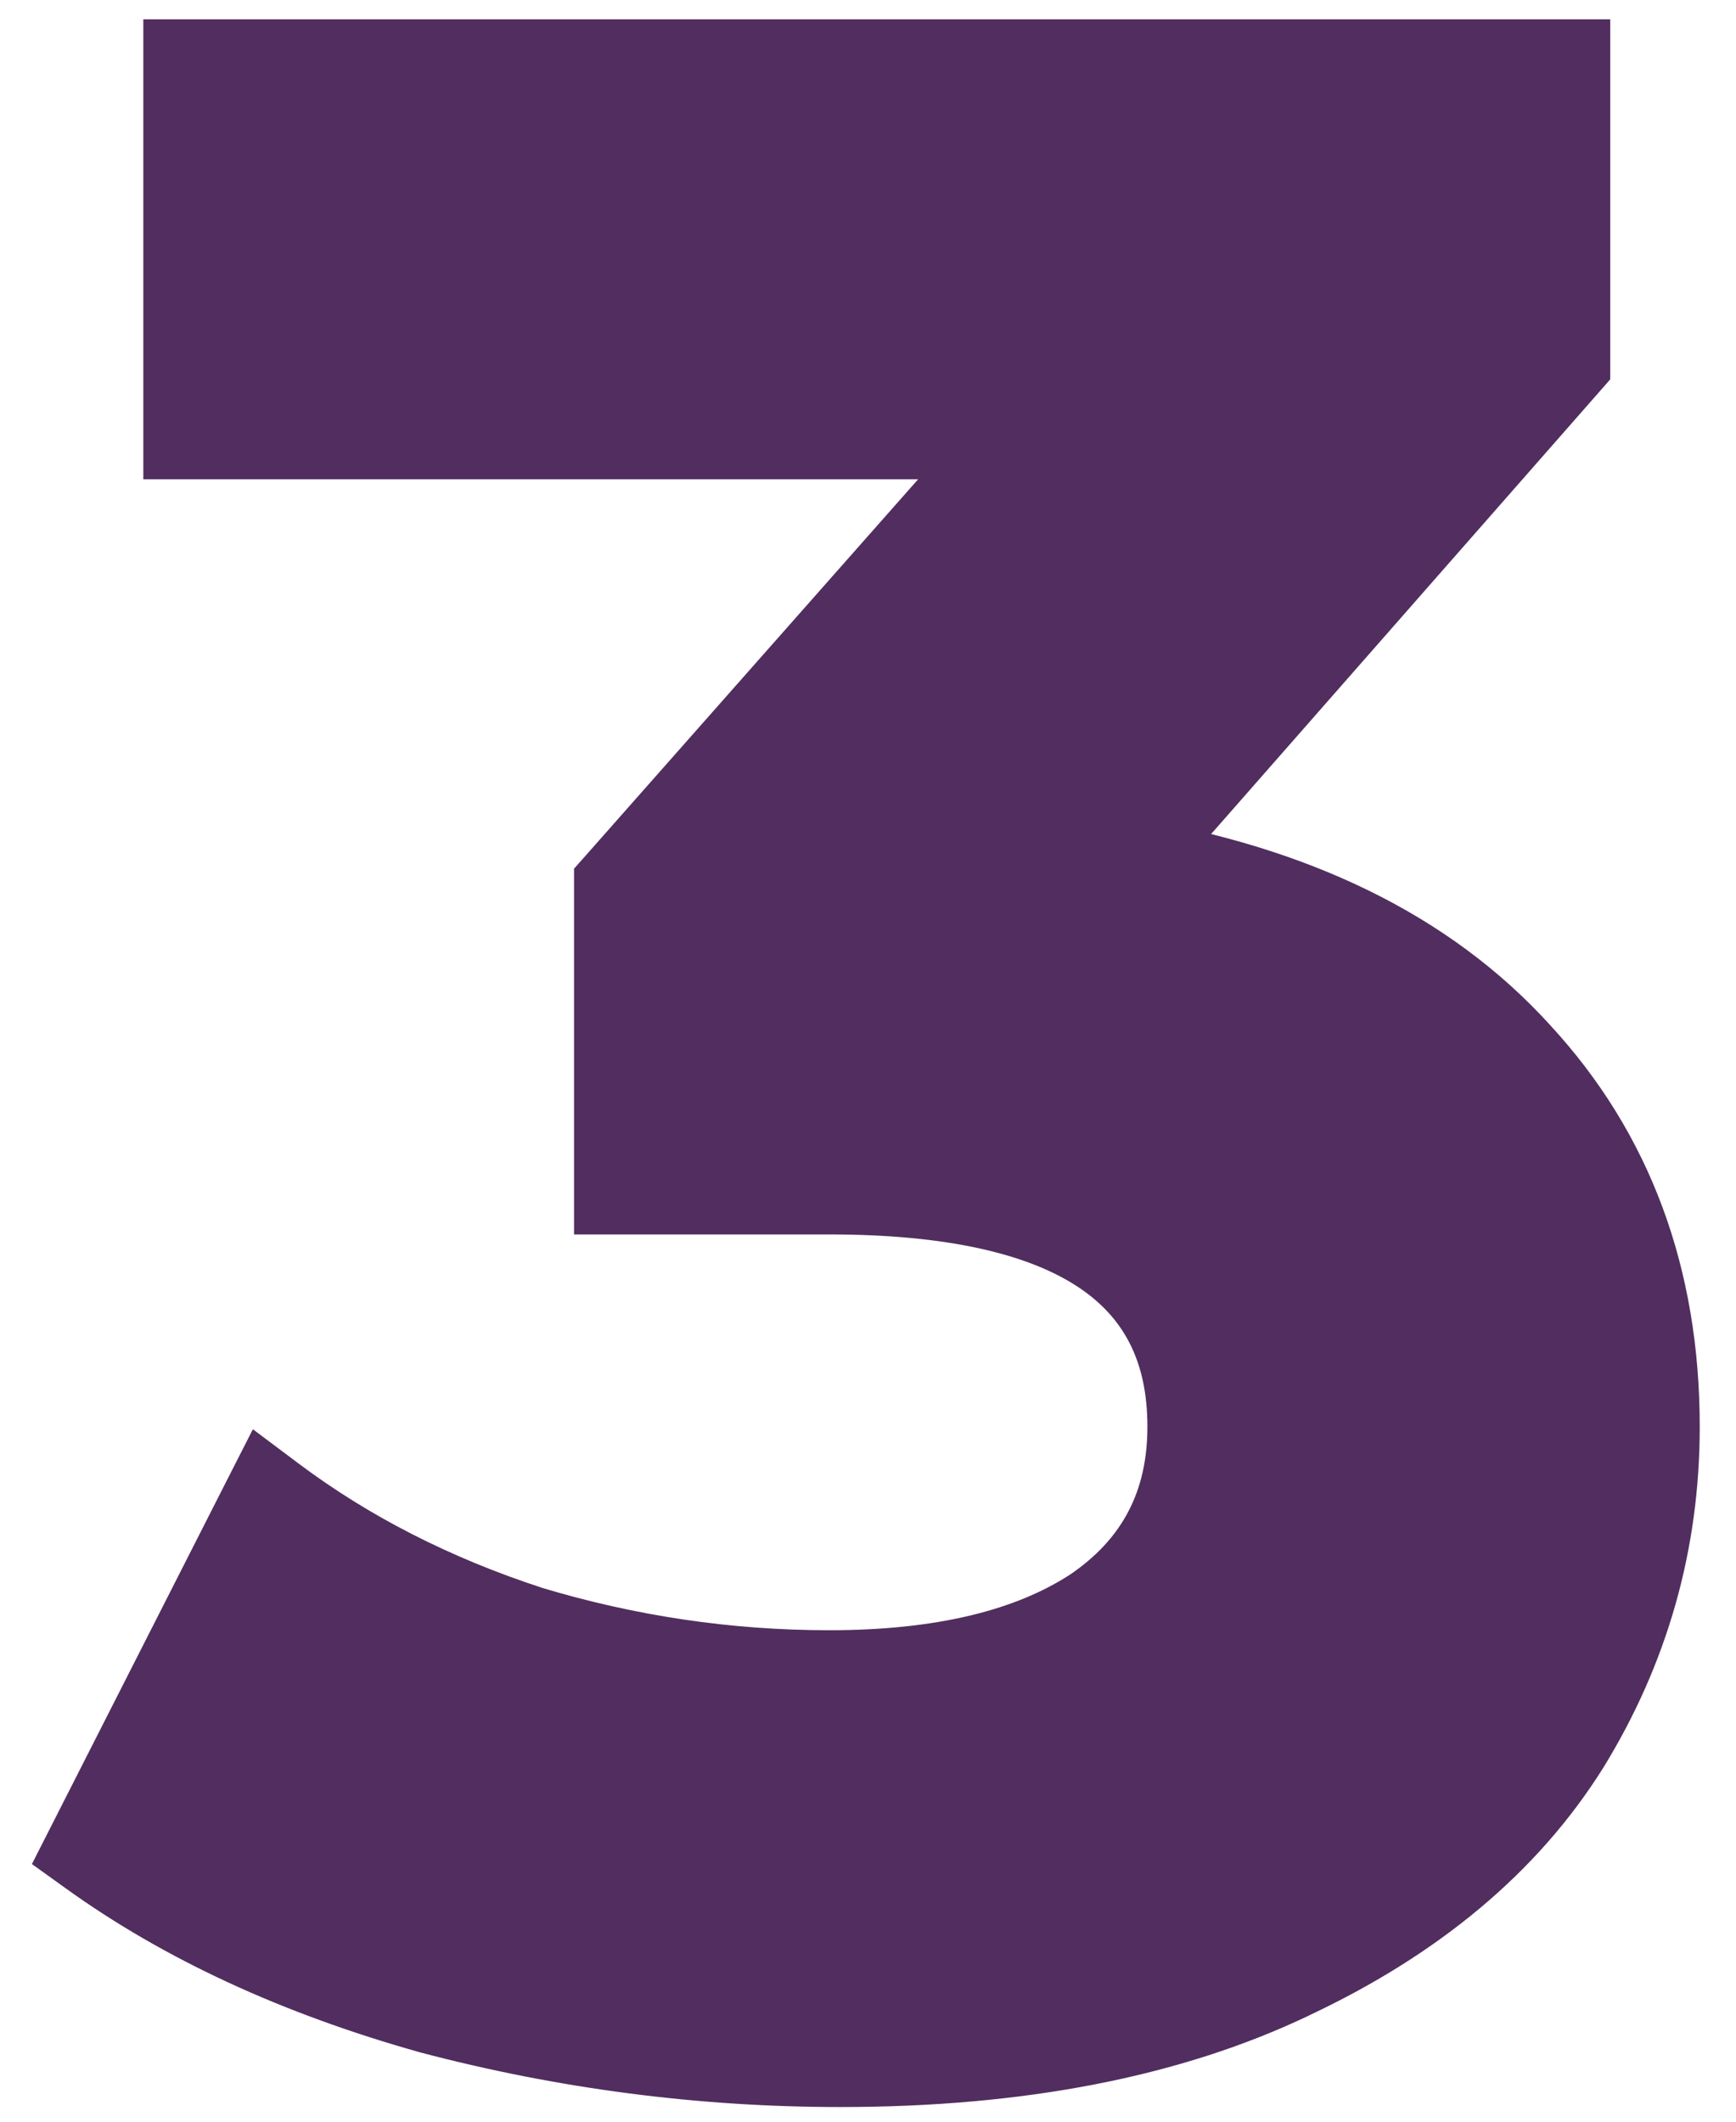 <?xml version="1.0" encoding="UTF-8"?> <svg xmlns="http://www.w3.org/2000/svg" width="36" height="44" viewBox="0 0 36 44" fill="none"> <path d="M23.228 17.93C26.785 18.51 29.511 19.844 31.406 21.932C33.301 23.981 34.248 26.533 34.248 29.588C34.248 31.947 33.629 34.131 32.392 36.142C31.155 38.114 29.26 39.699 26.708 40.898C24.195 42.097 21.101 42.696 17.428 42.696C14.567 42.696 11.744 42.329 8.96 41.594C6.215 40.821 3.875 39.738 1.942 38.346L5.596 31.154C7.143 32.314 8.921 33.223 10.932 33.88C12.981 34.499 15.069 34.808 17.196 34.808C19.555 34.808 21.411 34.363 22.764 33.474C24.117 32.546 24.794 31.251 24.794 29.588C24.794 26.263 22.261 24.6 17.196 24.6H12.904V18.394L21.256 8.94H3.972V1.4H32.392V7.49L23.228 17.93Z" fill="#512E5F"></path> <path d="M23.228 17.93L22.477 17.27L21.286 18.627L23.067 18.917L23.228 17.93ZM31.406 21.932L30.665 22.604L30.672 22.611L31.406 21.932ZM32.392 36.142L33.239 36.673L33.244 36.666L32.392 36.142ZM26.708 40.898L26.283 39.993L26.277 39.995L26.708 40.898ZM8.96 41.594L8.689 42.556L8.697 42.559L8.705 42.561L8.96 41.594ZM1.942 38.346L1.05 37.893L0.662 38.657L1.358 39.157L1.942 38.346ZM5.596 31.154L6.196 30.354L5.244 29.64L4.704 30.701L5.596 31.154ZM10.932 33.88L10.621 34.831L10.632 34.834L10.643 34.837L10.932 33.88ZM22.764 33.474L23.313 34.31L23.321 34.304L23.329 34.299L22.764 33.474ZM12.904 24.6H11.904V25.6H12.904V24.6ZM12.904 18.394L12.155 17.732L11.904 18.015V18.394H12.904ZM21.256 8.94L22.005 9.602L23.474 7.94H21.256V8.94ZM3.972 8.94H2.972V9.94H3.972V8.94ZM3.972 1.4V0.4H2.972V1.4H3.972ZM32.392 1.4H33.392V0.4H32.392V1.4ZM32.392 7.49L33.144 8.15L33.392 7.867V7.49H32.392ZM23.067 18.917C26.464 19.471 28.961 20.725 30.665 22.604L32.147 21.26C30.062 18.963 27.107 17.549 23.389 16.943L23.067 18.917ZM30.672 22.611C32.379 24.457 33.248 26.759 33.248 29.588H35.248C35.248 26.308 34.223 23.505 32.14 21.253L30.672 22.611ZM33.248 29.588C33.248 31.761 32.681 33.765 31.54 35.618L33.244 36.666C34.578 34.498 35.248 32.132 35.248 29.588H33.248ZM31.545 35.611C30.429 37.389 28.698 38.858 26.283 39.993L27.133 41.803C29.822 40.54 31.88 38.839 33.239 36.673L31.545 35.611ZM26.277 39.995C23.934 41.113 20.998 41.696 17.428 41.696V43.696C21.205 43.696 24.455 43.08 27.139 41.801L26.277 39.995ZM17.428 41.696C14.653 41.696 11.916 41.34 9.215 40.627L8.705 42.561C11.572 43.317 14.48 43.696 17.428 43.696V41.696ZM9.231 40.632C6.577 39.884 4.348 38.846 2.526 37.535L1.358 39.157C3.402 40.63 5.853 41.758 8.689 42.556L9.231 40.632ZM2.834 38.799L6.488 31.607L4.704 30.701L1.05 37.893L2.834 38.799ZM4.996 31.954C6.638 33.185 8.516 34.142 10.621 34.831L11.243 32.929C9.326 32.303 7.647 31.442 6.196 30.354L4.996 31.954ZM10.643 34.837C12.785 35.484 14.971 35.808 17.196 35.808V33.808C15.168 33.808 13.177 33.513 11.221 32.923L10.643 34.837ZM17.196 35.808C19.665 35.808 21.738 35.345 23.313 34.31L22.215 32.638C21.083 33.382 19.444 33.808 17.196 33.808V35.808ZM23.329 34.299C24.959 33.181 25.794 31.575 25.794 29.588H23.794C23.794 30.926 23.276 31.911 22.198 32.649L23.329 34.299ZM25.794 29.588C25.794 27.627 25.022 26.048 23.443 25.011C21.938 24.023 19.806 23.6 17.196 23.6V25.6C19.651 25.6 21.319 26.009 22.346 26.683C23.299 27.309 23.794 28.223 23.794 29.588H25.794ZM17.196 23.6H12.904V25.6H17.196V23.6ZM13.904 24.6V18.394H11.904V24.6H13.904ZM13.653 19.056L22.005 9.602L20.507 8.278L12.155 17.732L13.653 19.056ZM21.256 7.94H3.972V9.94H21.256V7.94ZM4.972 8.94V1.4H2.972V8.94H4.972ZM3.972 2.4H32.392V0.4H3.972V2.4ZM31.392 1.4V7.49H33.392V1.4H31.392ZM31.64 6.83L22.477 17.27L23.98 18.59L33.144 8.15L31.64 6.83Z" fill="#512E5F"></path> </svg> 